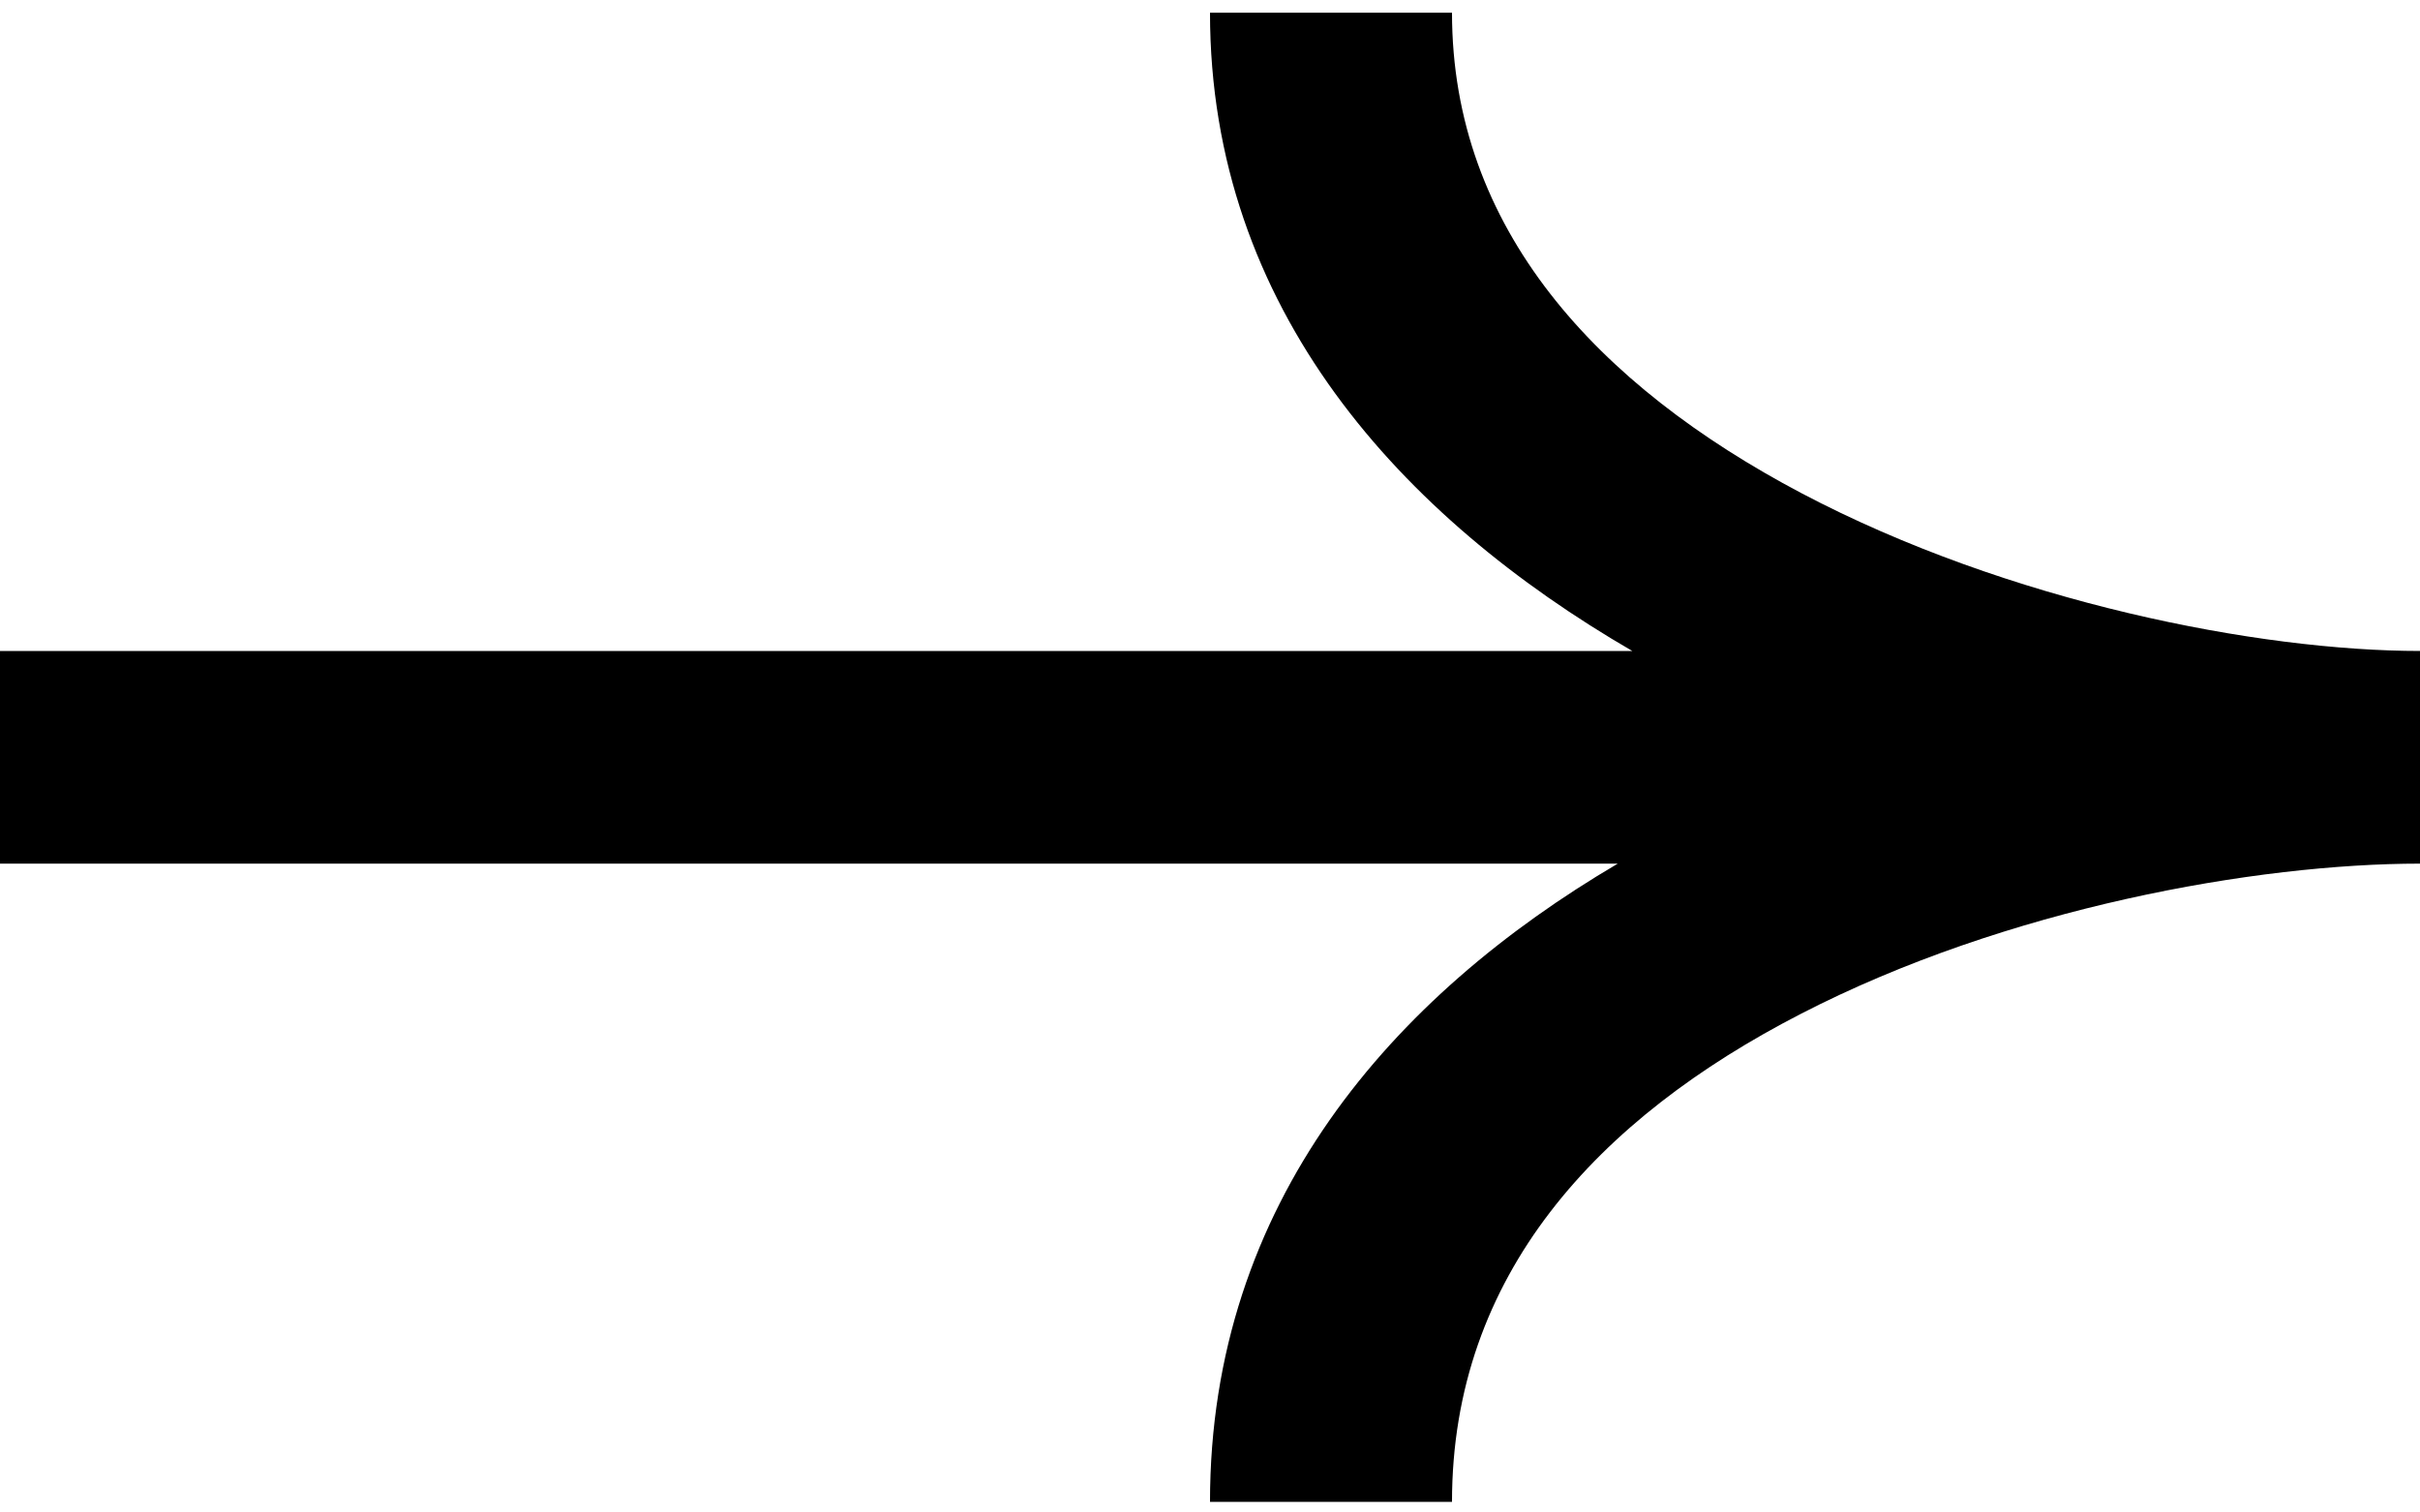 <svg width="16" height="10" xmlns="http://www.w3.org/2000/svg" id="right"><path d="M16 5.71c-1.077 0-2.733.291-4.095.994-1.34.69-2.305 1.723-2.305 3.226H8c0-1.979 1.211-3.347 2.696-4.22H0V4.304h10.792C9.274 3.424 8 2.047 8 .084h1.6c0 1.427.956 2.462 2.311 3.177 1.37.722 3.027 1.043 4.089 1.043V5.71z"/></svg>